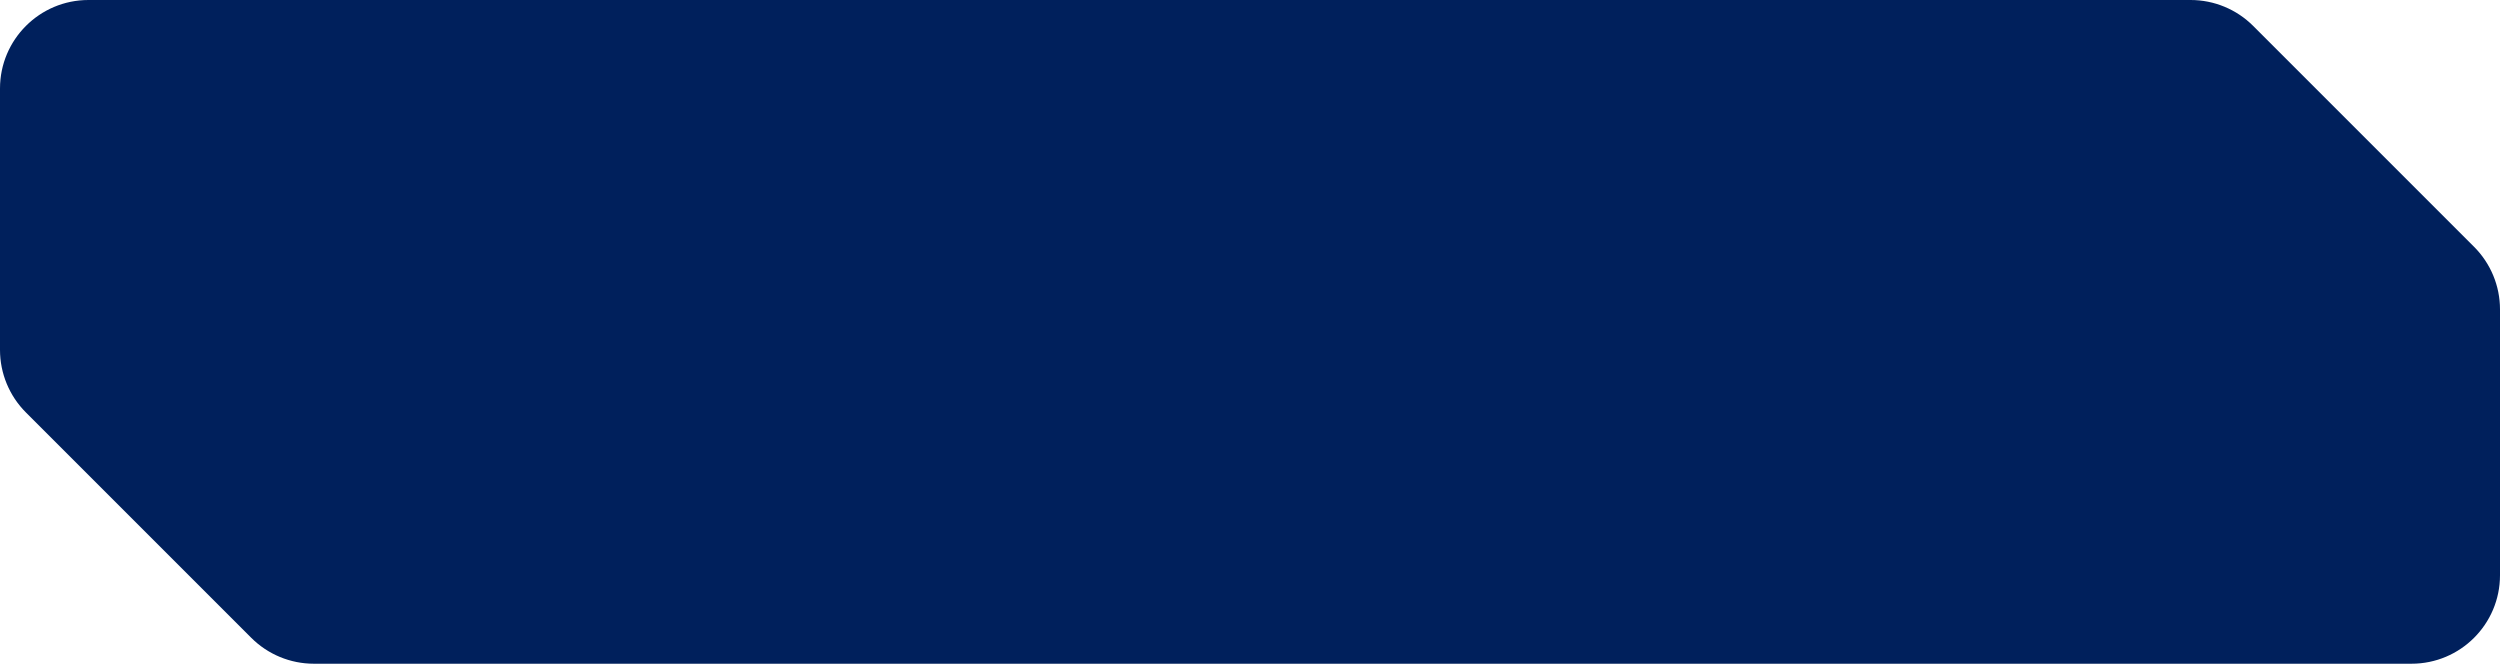 <?xml version="1.0" encoding="UTF-8"?> <svg xmlns="http://www.w3.org/2000/svg" width="565" height="150" viewBox="0 0 565 150" fill="none"><path fill-rule="evenodd" clip-rule="evenodd" d="M509.218 5.858C505.467 2.107 500.38 0 495.076 0H20C8.954 0 0 8.954 0 20V79.076C0 84.38 2.107 89.468 5.858 93.218L56.782 144.142C60.532 147.893 65.62 150 70.924 150H545C556.046 150 565 141.046 565 130V69.924C565 64.62 562.893 59.532 559.142 55.782L509.218 5.858Z" fill="#00205C"></path></svg> 